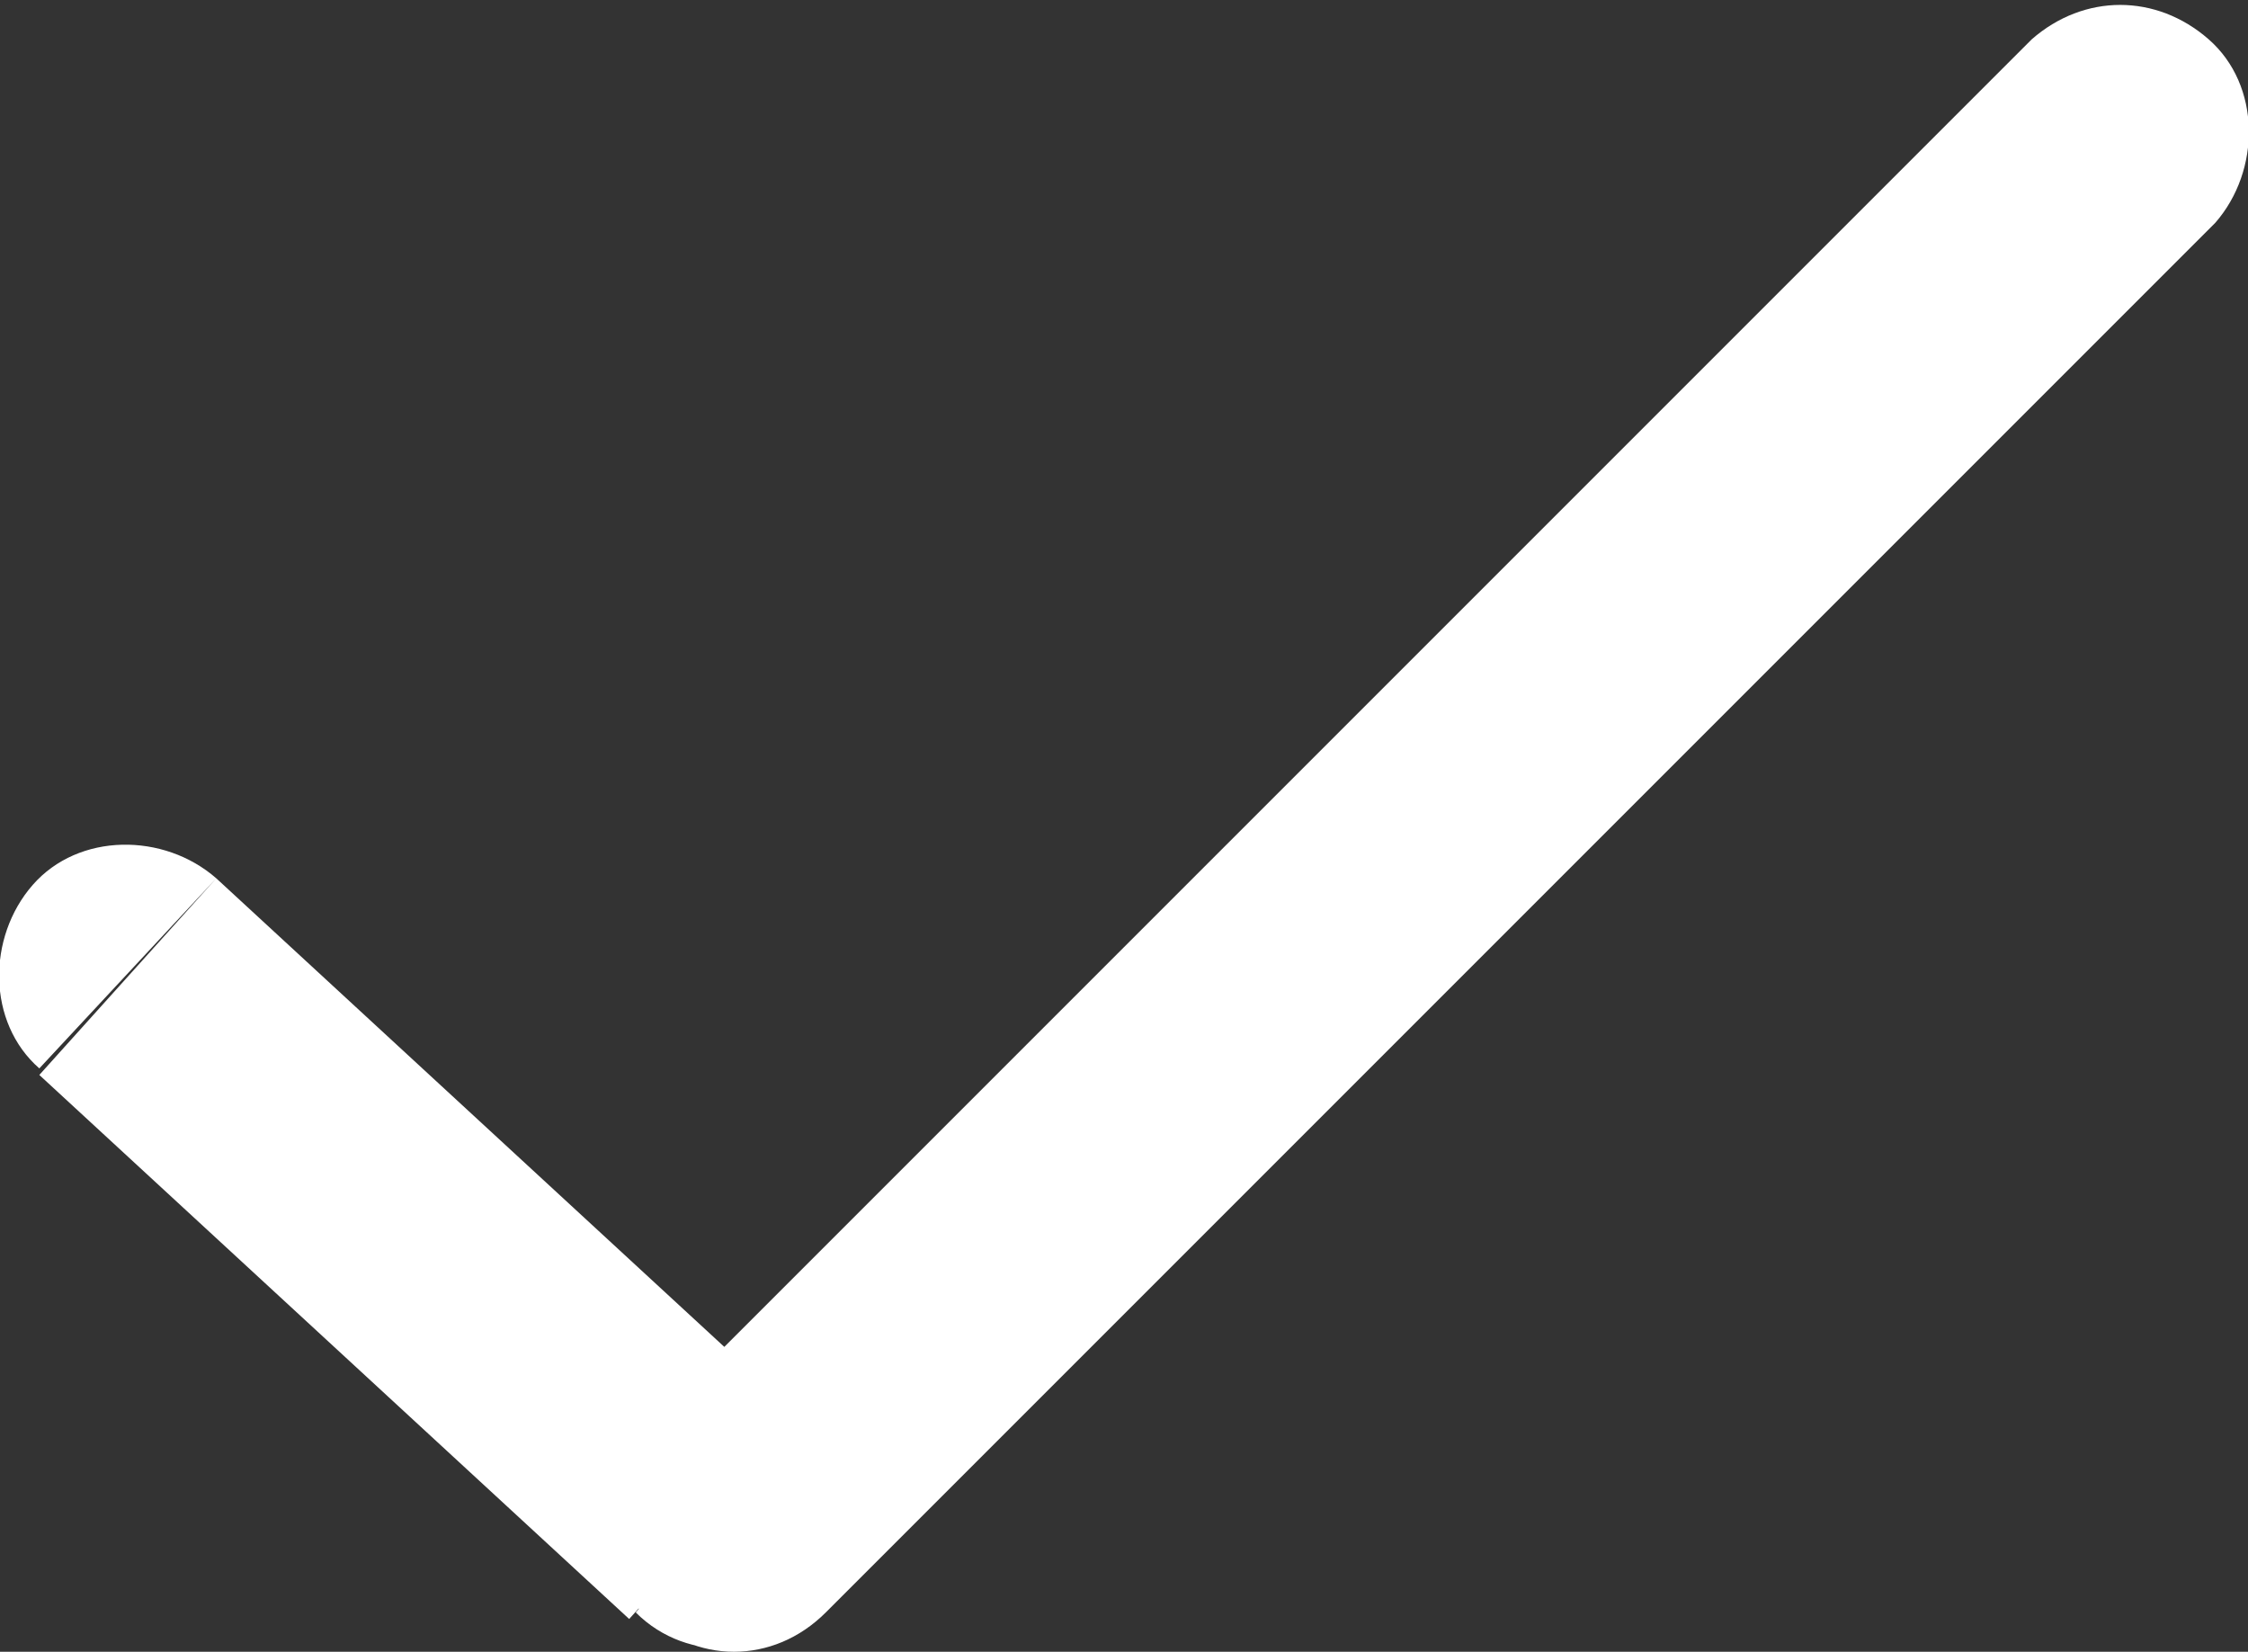 <?xml version="1.0" encoding="utf-8"?>
<!-- Generator: Adobe Illustrator 27.0.1, SVG Export Plug-In . SVG Version: 6.00 Build 0)  -->
<svg version="1.1" id="Calque_1" xmlns="http://www.w3.org/2000/svg" xmlns:xlink="http://www.w3.org/1999/xlink" x="0px" y="0px"
	 viewBox="0 0 34.3 25.2" style="enable-background:new 0 0 34.3 25.2;" xml:space="preserve">
<rect x="0" y="0" width="34.3" height="25.2" fill="#333333" stroke="none"/>
<style type="text/css">
	.st0{fill:#FFFFFF;}
</style>
<g id="Calque_2_00000052070697416099379810000014810588344395042977_">
	<g id="Calque_1-2">
		<path class="st0" d="M3.3,13.4c-0.8-0.7-2.1-0.7-2.8,0.1c-0.7,0.8-0.7,2.1,0.1,2.8L3.3,13.4z M9.7,24.6c0.8,0.8,2.1,0.7,2.8-0.1
			c0.8-0.8,0.7-2.1-0.1-2.8c0,0,0,0-0.1-0.1L9.7,24.6z M9.8,21.8c-0.8,0.8-0.8,2,0,2.8s2,0.8,2.8,0L9.8,21.8z M33.8,3.4
			c0.7-0.8,0.7-2.1-0.1-2.8c-0.8-0.7-1.9-0.7-2.7,0L33.8,3.4z M0.6,16.4l9,8.3l2.7-3l-9-8.3L0.6,16.4z M12.6,24.6L33.8,3.4l-2.8-2.8
			L9.8,21.8L12.6,24.6z"/>
	</g>
</g>
</svg>
